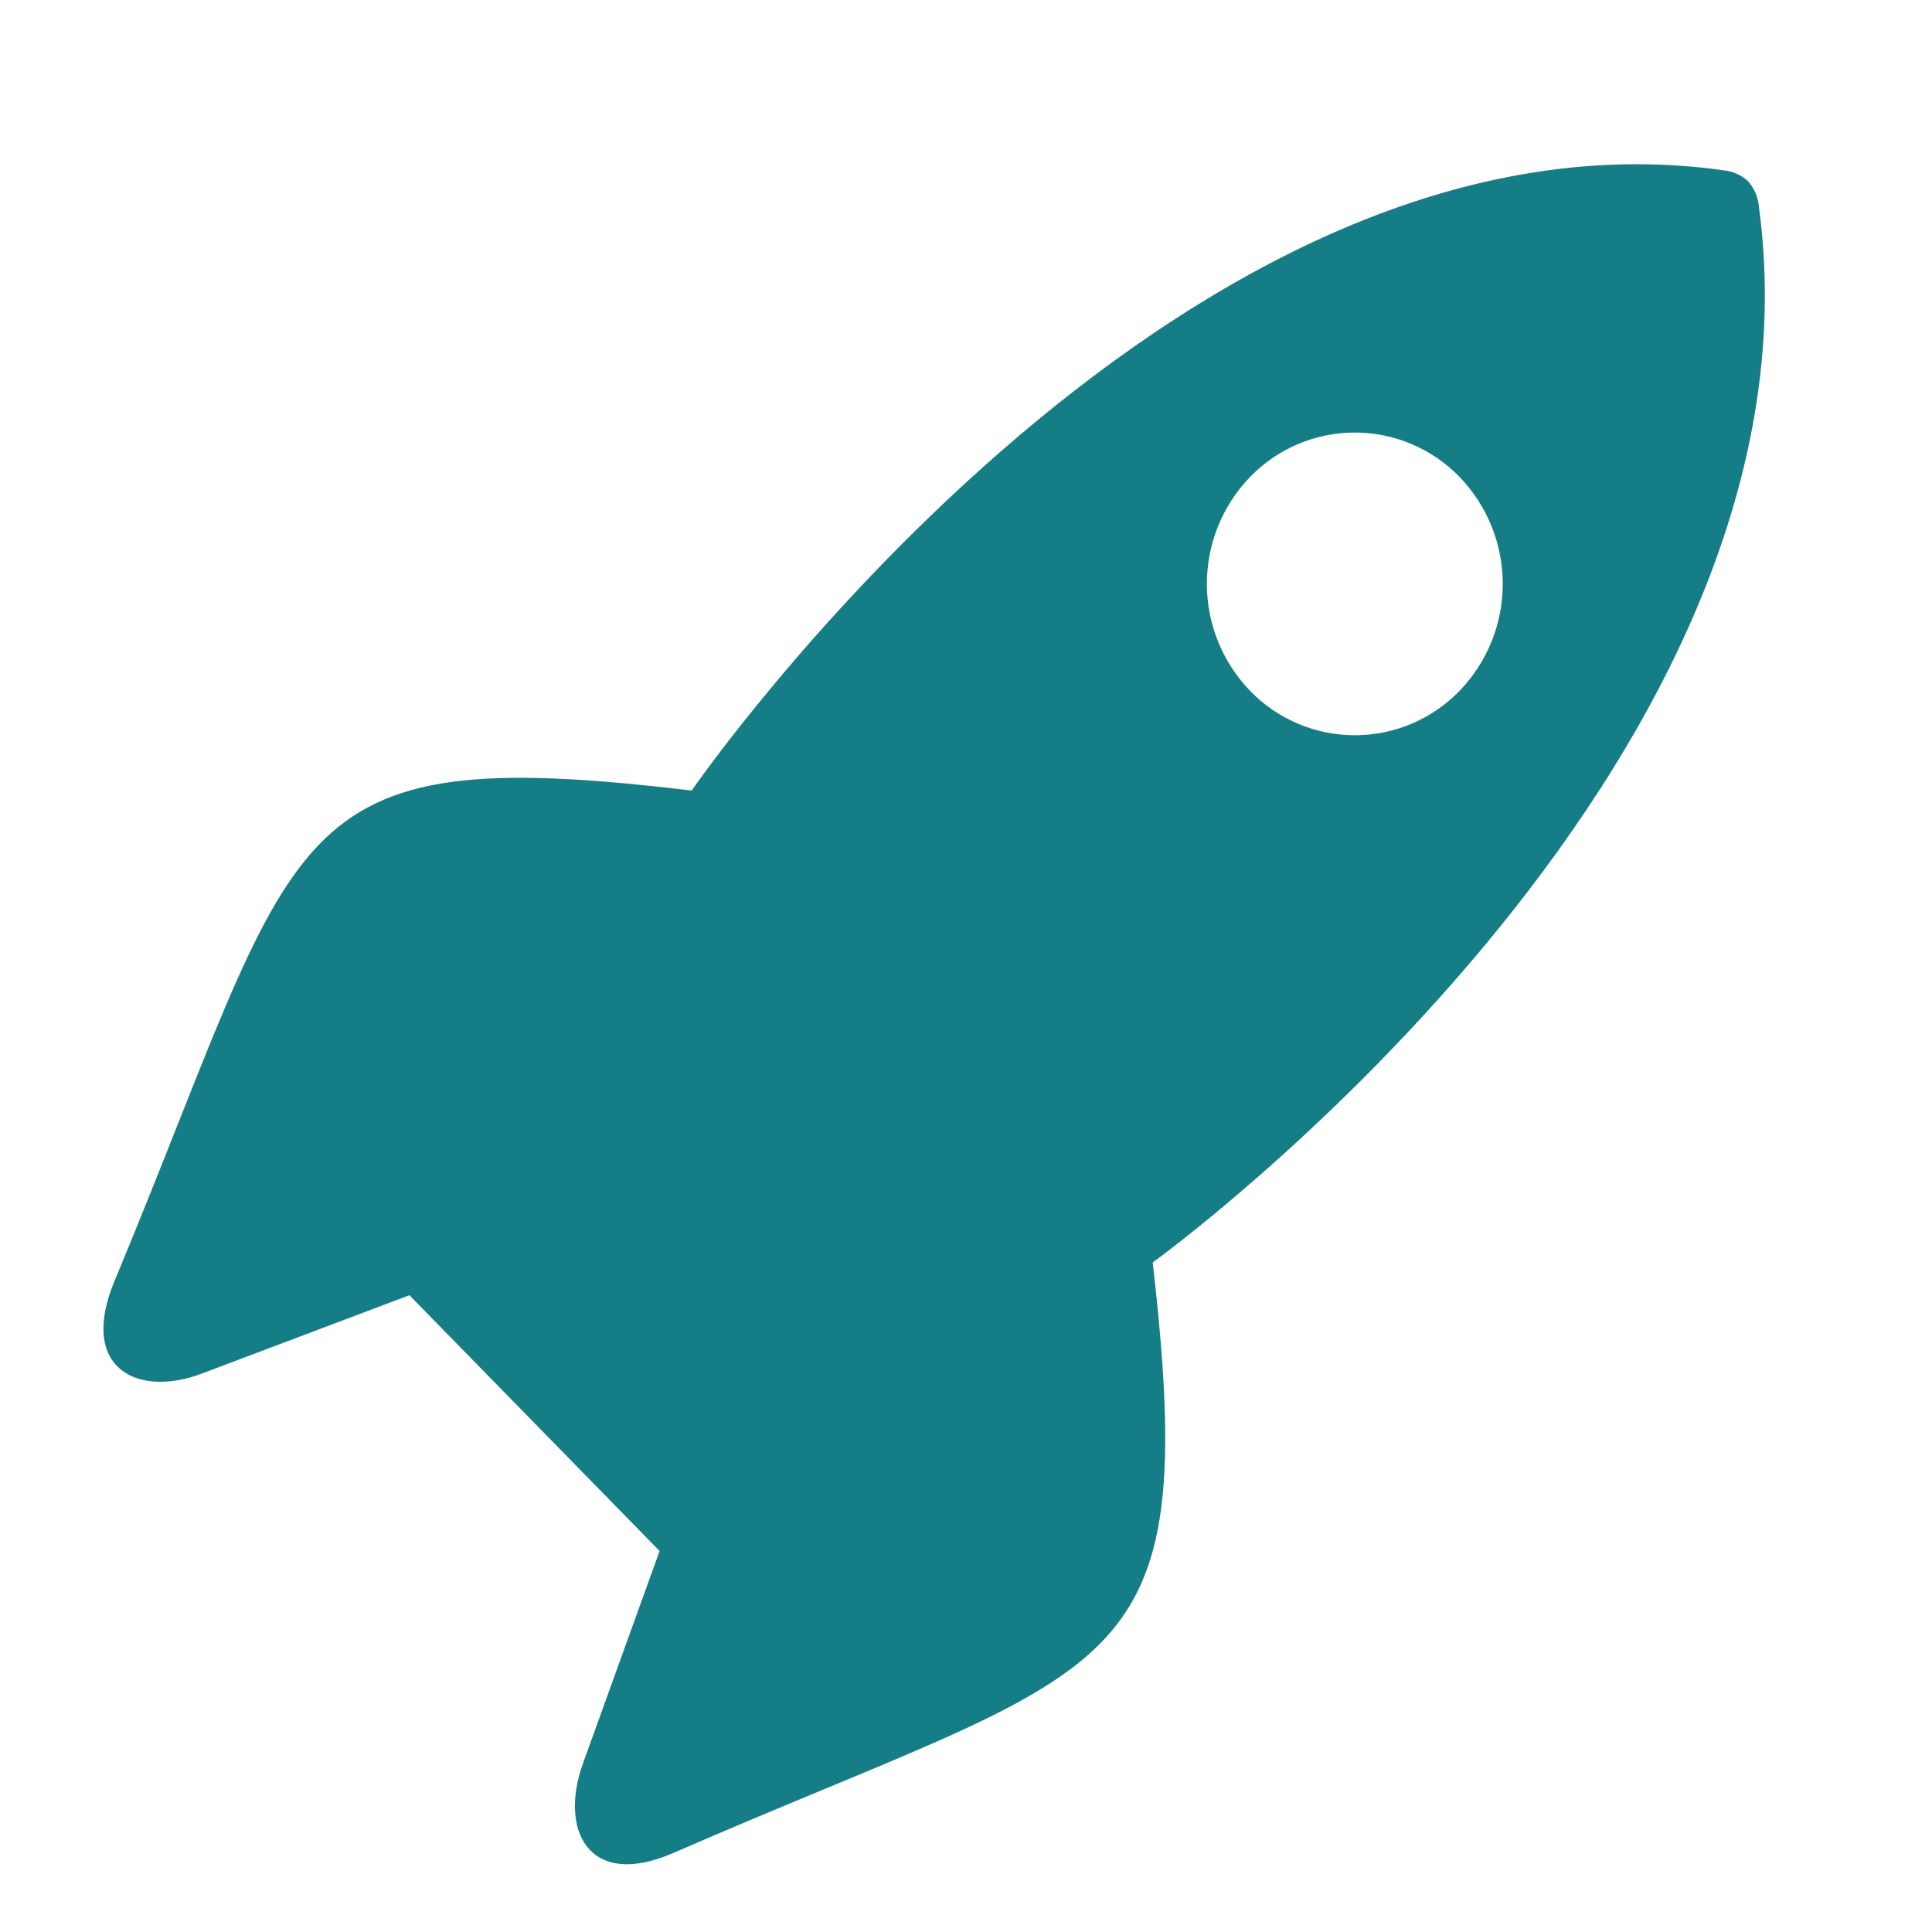<svg width="107" height="107" viewBox="0 0 107 107" fill="none" xmlns="http://www.w3.org/2000/svg">
<path d="M63.841 69.919C63.841 69.919 101.607 42.666 97.418 11.476C97.376 10.946 97.166 10.443 96.819 10.042C96.433 9.684 95.937 9.467 95.412 9.427C64.933 5.141 38.306 43.784 38.306 43.784C15.205 41.018 16.884 45.625 6.345 70.941C4.328 75.766 7.597 77.43 11.181 76.072L22.673 71.733L36.53 85.899L32.287 97.664C30.96 101.334 32.581 104.678 37.305 102.618C62.044 91.833 66.549 93.555 63.841 69.919ZM69.24 38.268C67.7 36.678 66.84 34.551 66.84 32.338C66.84 30.125 67.7 27.998 69.24 26.407C69.992 25.632 70.893 25.015 71.888 24.594C72.883 24.173 73.953 23.956 75.034 23.956C76.114 23.956 77.184 24.173 78.179 24.594C79.174 25.015 80.075 25.632 80.828 26.407C82.367 27.998 83.227 30.125 83.227 32.338C83.227 34.551 82.367 36.678 80.828 38.268C80.075 39.044 79.174 39.661 78.179 40.082C77.184 40.503 76.114 40.72 75.034 40.72C73.953 40.72 72.883 40.503 71.888 40.082C70.893 39.661 69.992 39.044 69.24 38.268Z" fill="#157D86"/>
</svg>
